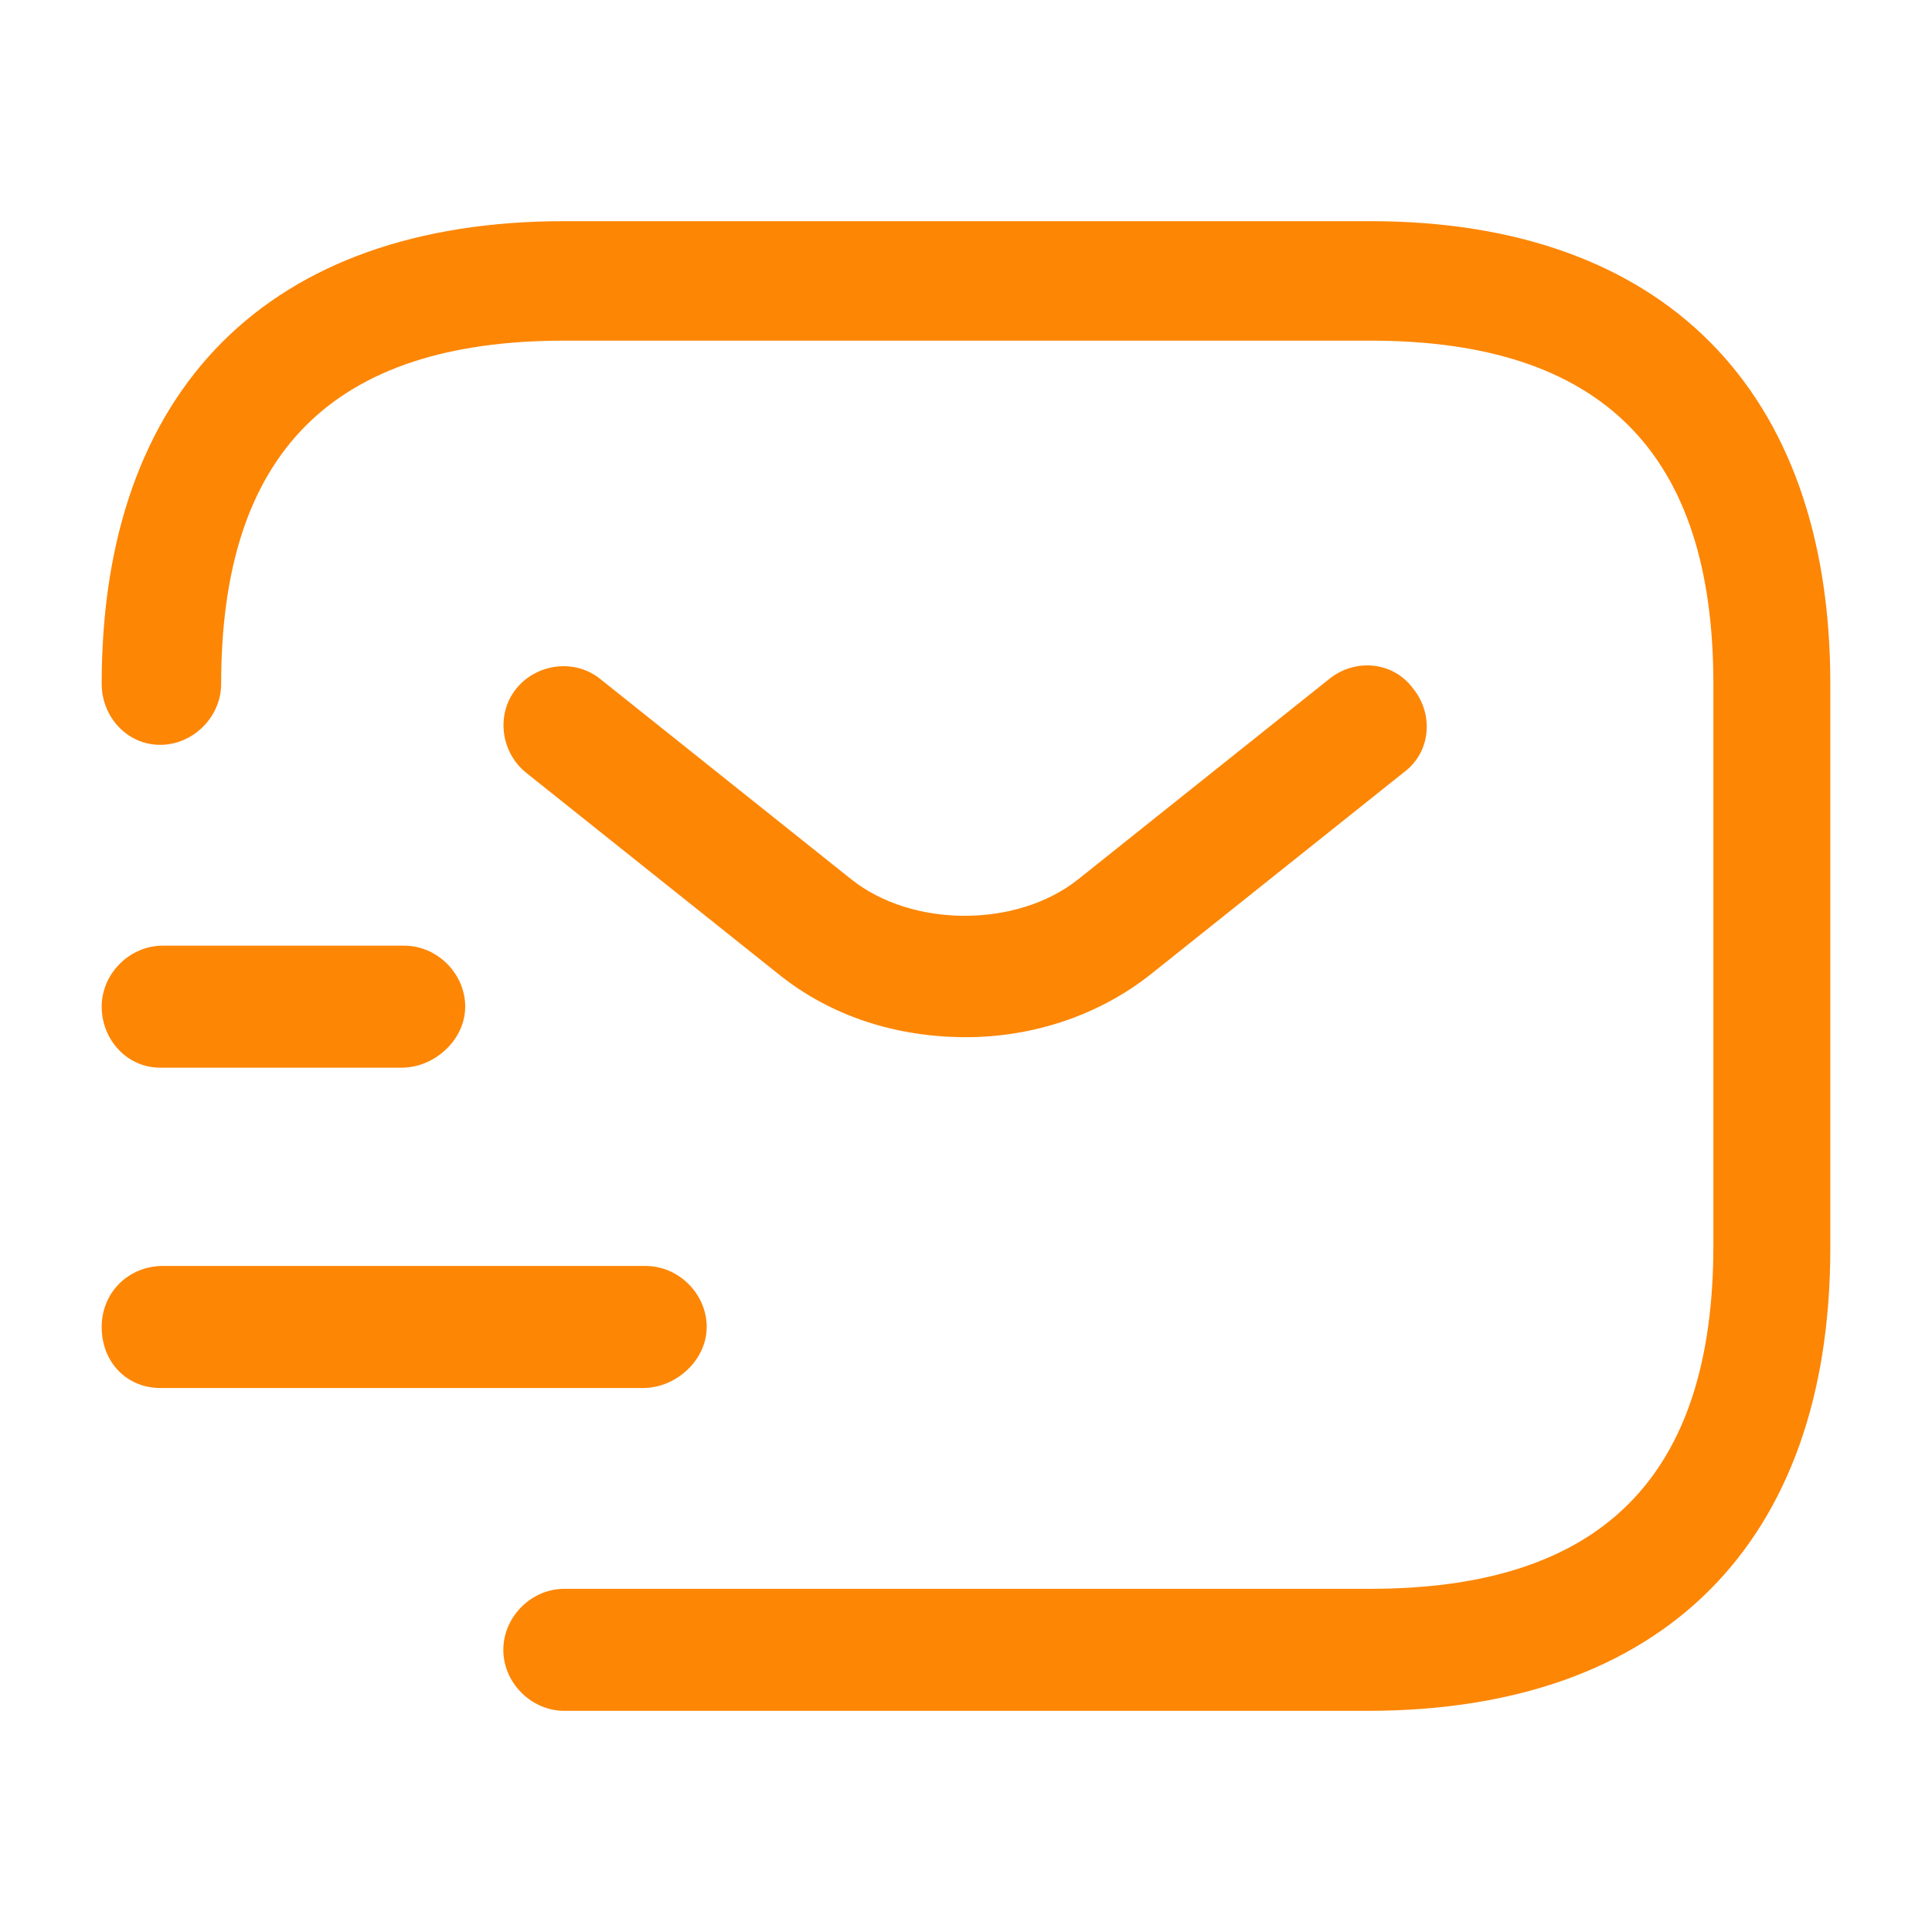 <?xml version="1.0" encoding="utf-8"?>
<!-- Generator: Adobe Illustrator 28.0.0, SVG Export Plug-In . SVG Version: 6.00 Build 0)  -->
<svg version="1.1" id="Ebene_1" xmlns="http://www.w3.org/2000/svg" xmlns:xlink="http://www.w3.org/1999/xlink" x="0px" y="0px"
	 viewBox="0 0 76 76" style="enable-background:new 0 0 76 76;" xml:space="preserve">
<style type="text/css">
	.st0{fill:#FD8605;}
</style>
<g>
	<path class="st0" d="M53.8,67.3H22.2c-1.3,0-2.4-1.1-2.4-2.4s1.1-2.4,2.4-2.4h31.7c9.1,0,13.5-4.4,13.5-13.5V26.9
		c0-9.1-4.4-13.5-13.5-13.5H22.2c-9.1,0-13.5,4.4-13.5,13.5c0,1.3-1.1,2.4-2.4,2.4S4,28.2,4,26.9C4,15.3,10.6,8.7,22.2,8.7h31.7
		C65.4,8.7,72,15.3,72,26.9v22.2C72,60.7,65.4,67.3,53.8,67.3z"/>
</g>
<g>
	<path class="st0" d="M38,40.8c-2.7,0-5.3-0.8-7.4-2.5l-9.9-7.9c-1-0.8-1.2-2.3-0.4-3.3c0.8-1,2.3-1.2,3.3-0.4l9.9,7.9
		c2.4,1.9,6.5,1.9,8.9,0l9.9-7.9c1-0.8,2.5-0.7,3.3,0.4c0.8,1,0.7,2.5-0.4,3.3l-9.9,7.9C43.3,39.9,40.7,40.8,38,40.8z"/>
</g>
<g>
	<path class="st0" d="M25.3,54.6h-19C5,54.6,4,53.6,4,52.2s1.1-2.4,2.4-2.4h19c1.3,0,2.4,1.1,2.4,2.4S26.6,54.6,25.3,54.6z"/>
</g>
<g>
	<path class="st0" d="M15.8,42H6.3C5,42,4,40.9,4,39.6s1.1-2.4,2.4-2.4h9.5c1.3,0,2.4,1.1,2.4,2.4S17.1,42,15.8,42z"/>
</g>
</svg>

